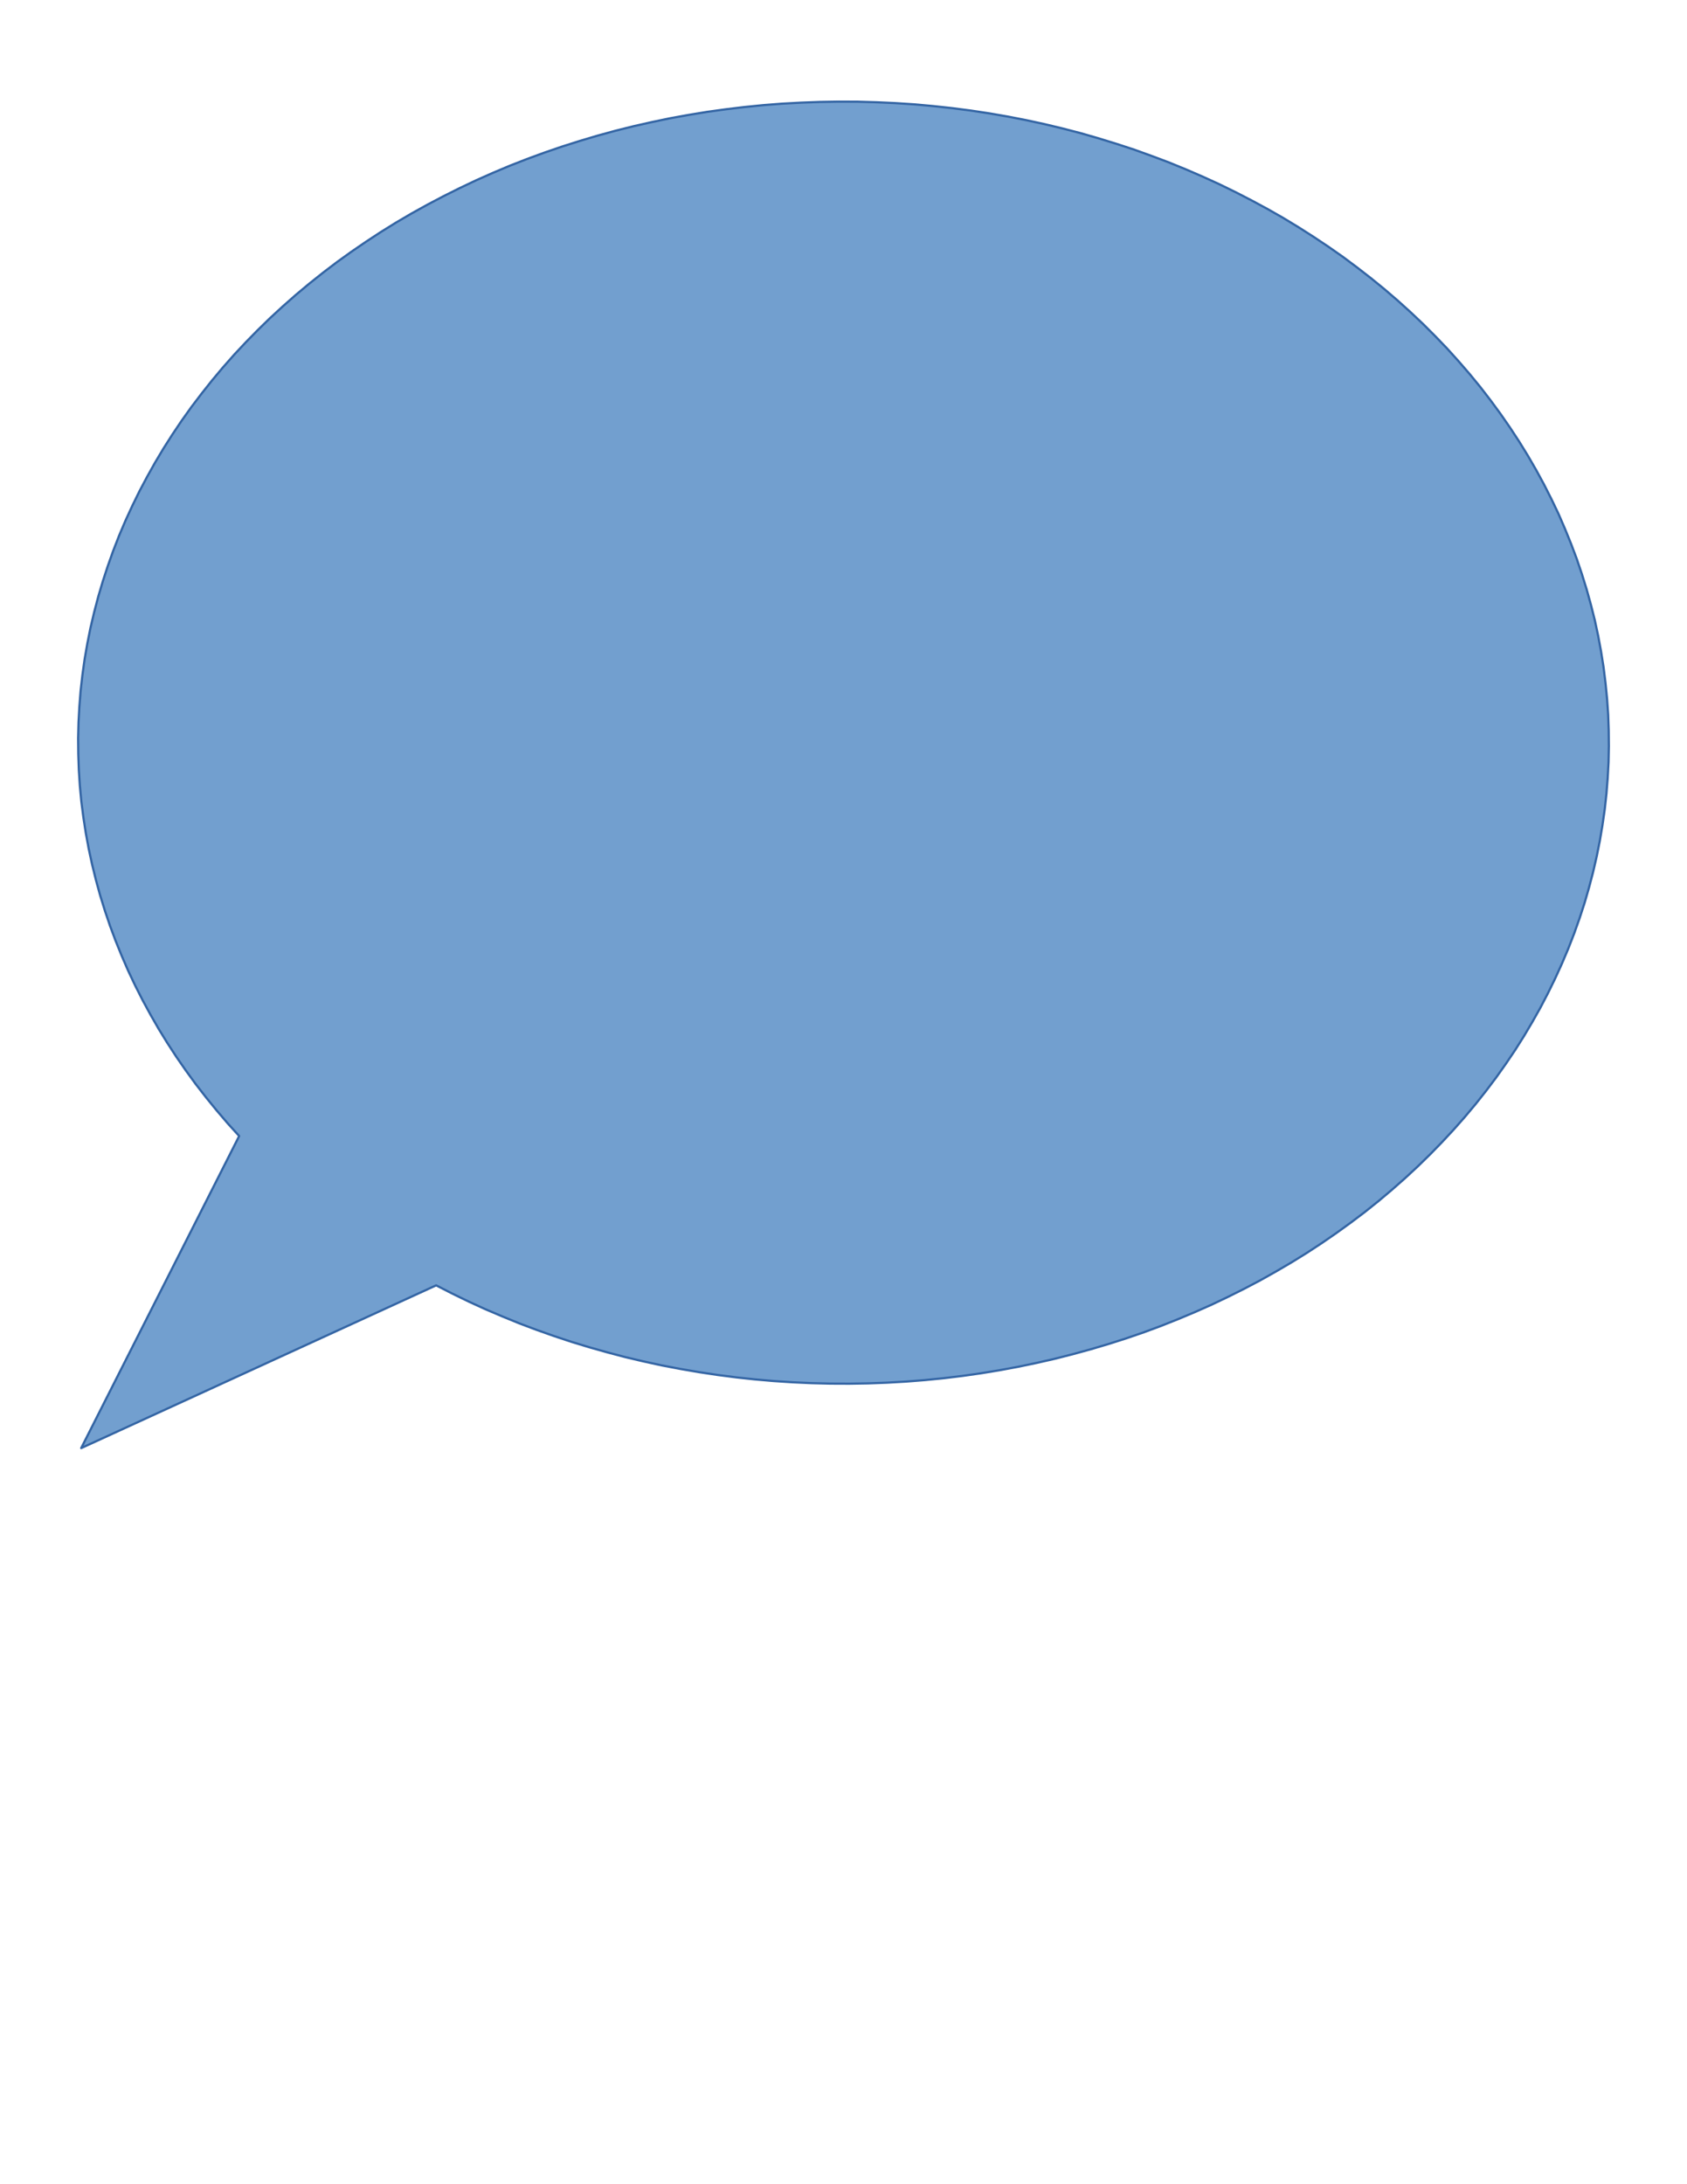 <?xml version="1.0" encoding="UTF-8"?>
<!DOCTYPE svg PUBLIC "-//W3C//DTD SVG 1.1//EN" "http://www.w3.org/Graphics/SVG/1.1/DTD/svg11.dtd">
<svg version="1.2" width="215.9mm" height="279.4mm" viewBox="0 0 21590 27940" preserveAspectRatio="xMidYMid" fill-rule="evenodd" stroke-width="28.222" stroke-linejoin="round" xmlns="http://www.w3.org/2000/svg" xmlns:ooo="http://xml.openoffice.org/svg/export" xmlns:xlink="http://www.w3.org/1999/xlink" xmlns:presentation="http://sun.com/xmlns/staroffice/presentation" xmlns:smil="http://www.w3.org/2001/SMIL20/" xmlns:anim="urn:oasis:names:tc:opendocument:xmlns:animation:1.0" xml:space="preserve">
 <defs class="ClipPathGroup">
  <clipPath id="presentation_clip_path" clipPathUnits="userSpaceOnUse">
   <rect x="0" y="0" width="21590" height="27940"/>
  </clipPath>
  <clipPath id="presentation_clip_path_shrink" clipPathUnits="userSpaceOnUse">
   <rect x="21" y="27" width="21547" height="27885"/>
  </clipPath>
 </defs>
 <defs class="TextShapeIndex">
  <g ooo:slide="id1" ooo:id-list="id3"/>
 </defs>
 <defs class="EmbeddedBulletChars">
  <g id="bullet-char-template-57356" transform="scale(0,-0)">
   <path d="M 580,1141 L 1163,571 580,0 -4,571 580,1141 Z"/>
  </g>
  <g id="bullet-char-template-57354" transform="scale(0,-0)">
   <path d="M 8,1128 L 1137,1128 1137,0 8,0 8,1128 Z"/>
  </g>
  <g id="bullet-char-template-10146" transform="scale(0,-0)">
   <path d="M 174,0 L 602,739 174,1481 1456,739 174,0 Z M 1358,739 L 309,1346 659,739 1358,739 Z"/>
  </g>
  <g id="bullet-char-template-10132" transform="scale(0,-0)">
   <path d="M 2015,739 L 1276,0 717,0 1260,543 174,543 174,936 1260,936 717,1481 1274,1481 2015,739 Z"/>
  </g>
  <g id="bullet-char-template-10007" transform="scale(0,-0)">
   <path d="M 0,-2 C -7,14 -16,27 -25,37 L 356,567 C 262,823 215,952 215,954 215,979 228,992 255,992 264,992 276,990 289,987 310,991 331,999 354,1012 L 381,999 492,748 772,1049 836,1024 860,1049 C 881,1039 901,1025 922,1006 886,937 835,863 770,784 769,783 710,716 594,584 L 774,223 C 774,196 753,168 711,139 L 727,119 C 717,90 699,76 672,76 641,76 570,178 457,381 L 164,-76 C 142,-110 111,-127 72,-127 30,-127 9,-110 8,-76 1,-67 -2,-52 -2,-32 -2,-23 -1,-13 0,-2 Z"/>
  </g>
  <g id="bullet-char-template-10004" transform="scale(0,-0)">
   <path d="M 285,-33 C 182,-33 111,30 74,156 52,228 41,333 41,471 41,549 55,616 82,672 116,743 169,778 240,778 293,778 328,747 346,684 L 369,508 C 377,444 397,411 428,410 L 1163,1116 C 1174,1127 1196,1133 1229,1133 1271,1133 1292,1118 1292,1087 L 1292,965 C 1292,929 1282,901 1262,881 L 442,47 C 390,-6 338,-33 285,-33 Z"/>
  </g>
  <g id="bullet-char-template-9679" transform="scale(0,-0)">
   <path d="M 813,0 C 632,0 489,54 383,161 276,268 223,411 223,592 223,773 276,916 383,1023 489,1130 632,1184 813,1184 992,1184 1136,1130 1245,1023 1353,916 1407,772 1407,592 1407,412 1353,268 1245,161 1136,54 992,0 813,0 Z"/>
  </g>
  <g id="bullet-char-template-8226" transform="scale(0,-0)">
   <path d="M 346,457 C 273,457 209,483 155,535 101,586 74,649 74,723 74,796 101,859 155,911 209,963 273,989 346,989 419,989 480,963 531,910 582,859 608,796 608,723 608,648 583,586 532,535 482,483 420,457 346,457 Z"/>
  </g>
  <g id="bullet-char-template-8211" transform="scale(0,-0)">
   <path d="M -4,459 L 1135,459 1135,606 -4,606 -4,459 Z"/>
  </g>
  <g id="bullet-char-template-61548" transform="scale(0,-0)">
   <path d="M 173,740 C 173,903 231,1043 346,1159 462,1274 601,1332 765,1332 928,1332 1067,1274 1183,1159 1299,1043 1357,903 1357,740 1357,577 1299,437 1183,322 1067,206 928,148 765,148 601,148 462,206 346,322 231,437 173,577 173,740 Z"/>
  </g>
 </defs>
 <defs class="TextEmbeddedBitmaps"/>
 <g>
  <g id="id2" class="Master_Slide">
   <g id="bg-id2" class="Background"/>
   <g id="bo-id2" class="BackgroundObjects"/>
  </g>
 </g>
 <g class="SlideGroup">
  <g>
   <g id="container-id1">
    <g id="id1" class="Slide" clip-path="url(#presentation_clip_path)">
     <g class="Page">
      <g class="com.sun.star.drawing.CustomShape">
       <g id="id3">
        <rect class="BoundingBox" stroke="none" fill="none" x="999" y="1299" width="19594" height="17227"/>
        <path fill="rgb(114,159,207)" stroke="none" d="M 3061,14532 L 2914,14370 2773,14205 2637,14038 2505,13868 2379,13695 2257,13519 2141,13341 2030,13161 1925,12978 1825,12794 1730,12607 1641,12419 1558,12228 1480,12036 1408,11843 1342,11648 1281,11451 1227,11254 1178,11055 1135,10856 1098,10655 1067,10454 1041,10253 1022,10051 1009,9848 1002,9646 1000,9443 1005,9240 1016,9038 1032,8835 1055,8633 1083,8432 1118,8231 1158,8031 1205,7832 1257,7634 1315,7438 1379,7242 1448,7048 1523,6855 1604,6664 1691,6475 1783,6287 1881,6102 1984,5918 2092,5737 2206,5558 2325,5381 2449,5207 2579,5036 2713,4867 2852,4701 2996,4538 3145,4379 3299,4222 3457,4068 3620,3918 3787,3771 3958,3628 4134,3488 4313,3352 4497,3220 4684,3092 4875,2967 5070,2846 5268,2730 5470,2618 5675,2510 5883,2406 6094,2306 6308,2211 6524,2120 6744,2034 6965,1953 7189,1876 7416,1804 7644,1736 7874,1673 8106,1615 8340,1562 8575,1513 8812,1470 9049,1431 9288,1398 9528,1369 9768,1345 10010,1326 10251,1313 10493,1304 10735,1300 10977,1301 11219,1308 11461,1319 11703,1335 11944,1357 12184,1383 12423,1414 12661,1450 12898,1491 13134,1537 13369,1588 13602,1644 13833,1704 14062,1770 14289,1840 14515,1914 14737,1994 14958,2077 15176,2166 15391,2259 15604,2356 15813,2458 16019,2564 16223,2674 16423,2788 16619,2907 16812,3030 17001,3156 17187,3286 17368,3421 17546,3559 17719,3700 17888,3845 18053,3994 18214,4146 18369,4301 18521,4459 18667,4621 18809,4785 18946,4952 19077,5122 19204,5295 19326,5471 19442,5648 19553,5828 19659,6011 19759,6195 19854,6382 19944,6570 20027,6761 20105,6953 20178,7146 20244,7341 20305,7537 20360,7735 20410,7933 20453,8133 20490,8333 20522,8534 20547,8736 20567,8938 20581,9140 20588,9343 20590,9545 20586,9748 20575,9951 20559,10153 20537,10355 20508,10556 20474,10757 20434,10957 20388,11156 20336,11354 20279,11551 20215,11747 20146,11941 20071,12134 19990,12325 19904,12514 19812,12702 19715,12888 19612,13071 19504,13253 19391,13432 19272,13608 19148,13783 19019,13954 18885,14123 18746,14289 18602,14452 18453,14612 18300,14769 18142,14923 17980,15073 17813,15220 17642,15364 17467,15504 17287,15640 17104,15772 16917,15901 16726,16026 16531,16147 16333,16263 16132,16376 15927,16484 15719,16588 15509,16688 15295,16783 15078,16874 14859,16961 14638,17043 14414,17120 14188,17192 13959,17260 13729,17323 13497,17382 13264,17435 13029,17484 12792,17528 12554,17567 12316,17601 12076,17630 11836,17654 11594,17673 11353,17687 11111,17696 10869,17700 10627,17699 10385,17693 10143,17682 9901,17666 9660,17645 9420,17619 9181,17588 8942,17552 8705,17511 8469,17466 8235,17415 8002,17360 7771,17299 7541,17234 7314,17165 7088,17090 6865,17011 6645,16928 6427,16839 6211,16747 5999,16650 5789,16548 5582,16442 1039,18524 3061,14532 Z M 1000,1300 L 1000,1300 Z M 20591,17701 L 20591,17701 Z"/>
        <path fill="none" stroke="rgb(52,101,164)" d="M 3061,14532 L 2914,14370 2773,14205 2637,14038 2505,13868 2379,13695 2257,13519 2141,13341 2030,13161 1925,12978 1825,12794 1730,12607 1641,12419 1558,12228 1480,12036 1408,11843 1342,11648 1281,11451 1227,11254 1178,11055 1135,10856 1098,10655 1067,10454 1041,10253 1022,10051 1009,9848 1002,9646 1000,9443 1005,9240 1016,9038 1032,8835 1055,8633 1083,8432 1118,8231 1158,8031 1205,7832 1257,7634 1315,7438 1379,7242 1448,7048 1523,6855 1604,6664 1691,6475 1783,6287 1881,6102 1984,5918 2092,5737 2206,5558 2325,5381 2449,5207 2579,5036 2713,4867 2852,4701 2996,4538 3145,4379 3299,4222 3457,4068 3620,3918 3787,3771 3958,3628 4134,3488 4313,3352 4497,3220 4684,3092 4875,2967 5070,2846 5268,2730 5470,2618 5675,2510 5883,2406 6094,2306 6308,2211 6524,2120 6744,2034 6965,1953 7189,1876 7416,1804 7644,1736 7874,1673 8106,1615 8340,1562 8575,1513 8812,1470 9049,1431 9288,1398 9528,1369 9768,1345 10010,1326 10251,1313 10493,1304 10735,1300 10977,1301 11219,1308 11461,1319 11703,1335 11944,1357 12184,1383 12423,1414 12661,1450 12898,1491 13134,1537 13369,1588 13602,1644 13833,1704 14062,1770 14289,1840 14515,1914 14737,1994 14958,2077 15176,2166 15391,2259 15604,2356 15813,2458 16019,2564 16223,2674 16423,2788 16619,2907 16812,3030 17001,3156 17187,3286 17368,3421 17546,3559 17719,3700 17888,3845 18053,3994 18214,4146 18369,4301 18521,4459 18667,4621 18809,4785 18946,4952 19077,5122 19204,5295 19326,5471 19442,5648 19553,5828 19659,6011 19759,6195 19854,6382 19944,6570 20027,6761 20105,6953 20178,7146 20244,7341 20305,7537 20360,7735 20410,7933 20453,8133 20490,8333 20522,8534 20547,8736 20567,8938 20581,9140 20588,9343 20590,9545 20586,9748 20575,9951 20559,10153 20537,10355 20508,10556 20474,10757 20434,10957 20388,11156 20336,11354 20279,11551 20215,11747 20146,11941 20071,12134 19990,12325 19904,12514 19812,12702 19715,12888 19612,13071 19504,13253 19391,13432 19272,13608 19148,13783 19019,13954 18885,14123 18746,14289 18602,14452 18453,14612 18300,14769 18142,14923 17980,15073 17813,15220 17642,15364 17467,15504 17287,15640 17104,15772 16917,15901 16726,16026 16531,16147 16333,16263 16132,16376 15927,16484 15719,16588 15509,16688 15295,16783 15078,16874 14859,16961 14638,17043 14414,17120 14188,17192 13959,17260 13729,17323 13497,17382 13264,17435 13029,17484 12792,17528 12554,17567 12316,17601 12076,17630 11836,17654 11594,17673 11353,17687 11111,17696 10869,17700 10627,17699 10385,17693 10143,17682 9901,17666 9660,17645 9420,17619 9181,17588 8942,17552 8705,17511 8469,17466 8235,17415 8002,17360 7771,17299 7541,17234 7314,17165 7088,17090 6865,17011 6645,16928 6427,16839 6211,16747 5999,16650 5789,16548 5582,16442 1039,18524 3061,14532 Z"/>
        <path fill="none" stroke="rgb(52,101,164)" d="M 1000,1300 L 1000,1300 Z"/>
        <path fill="none" stroke="rgb(52,101,164)" d="M 20591,17701 L 20591,17701 Z"/>
       </g>
      </g>
     </g>
    </g>
   </g>
  </g>
 </g>
</svg>